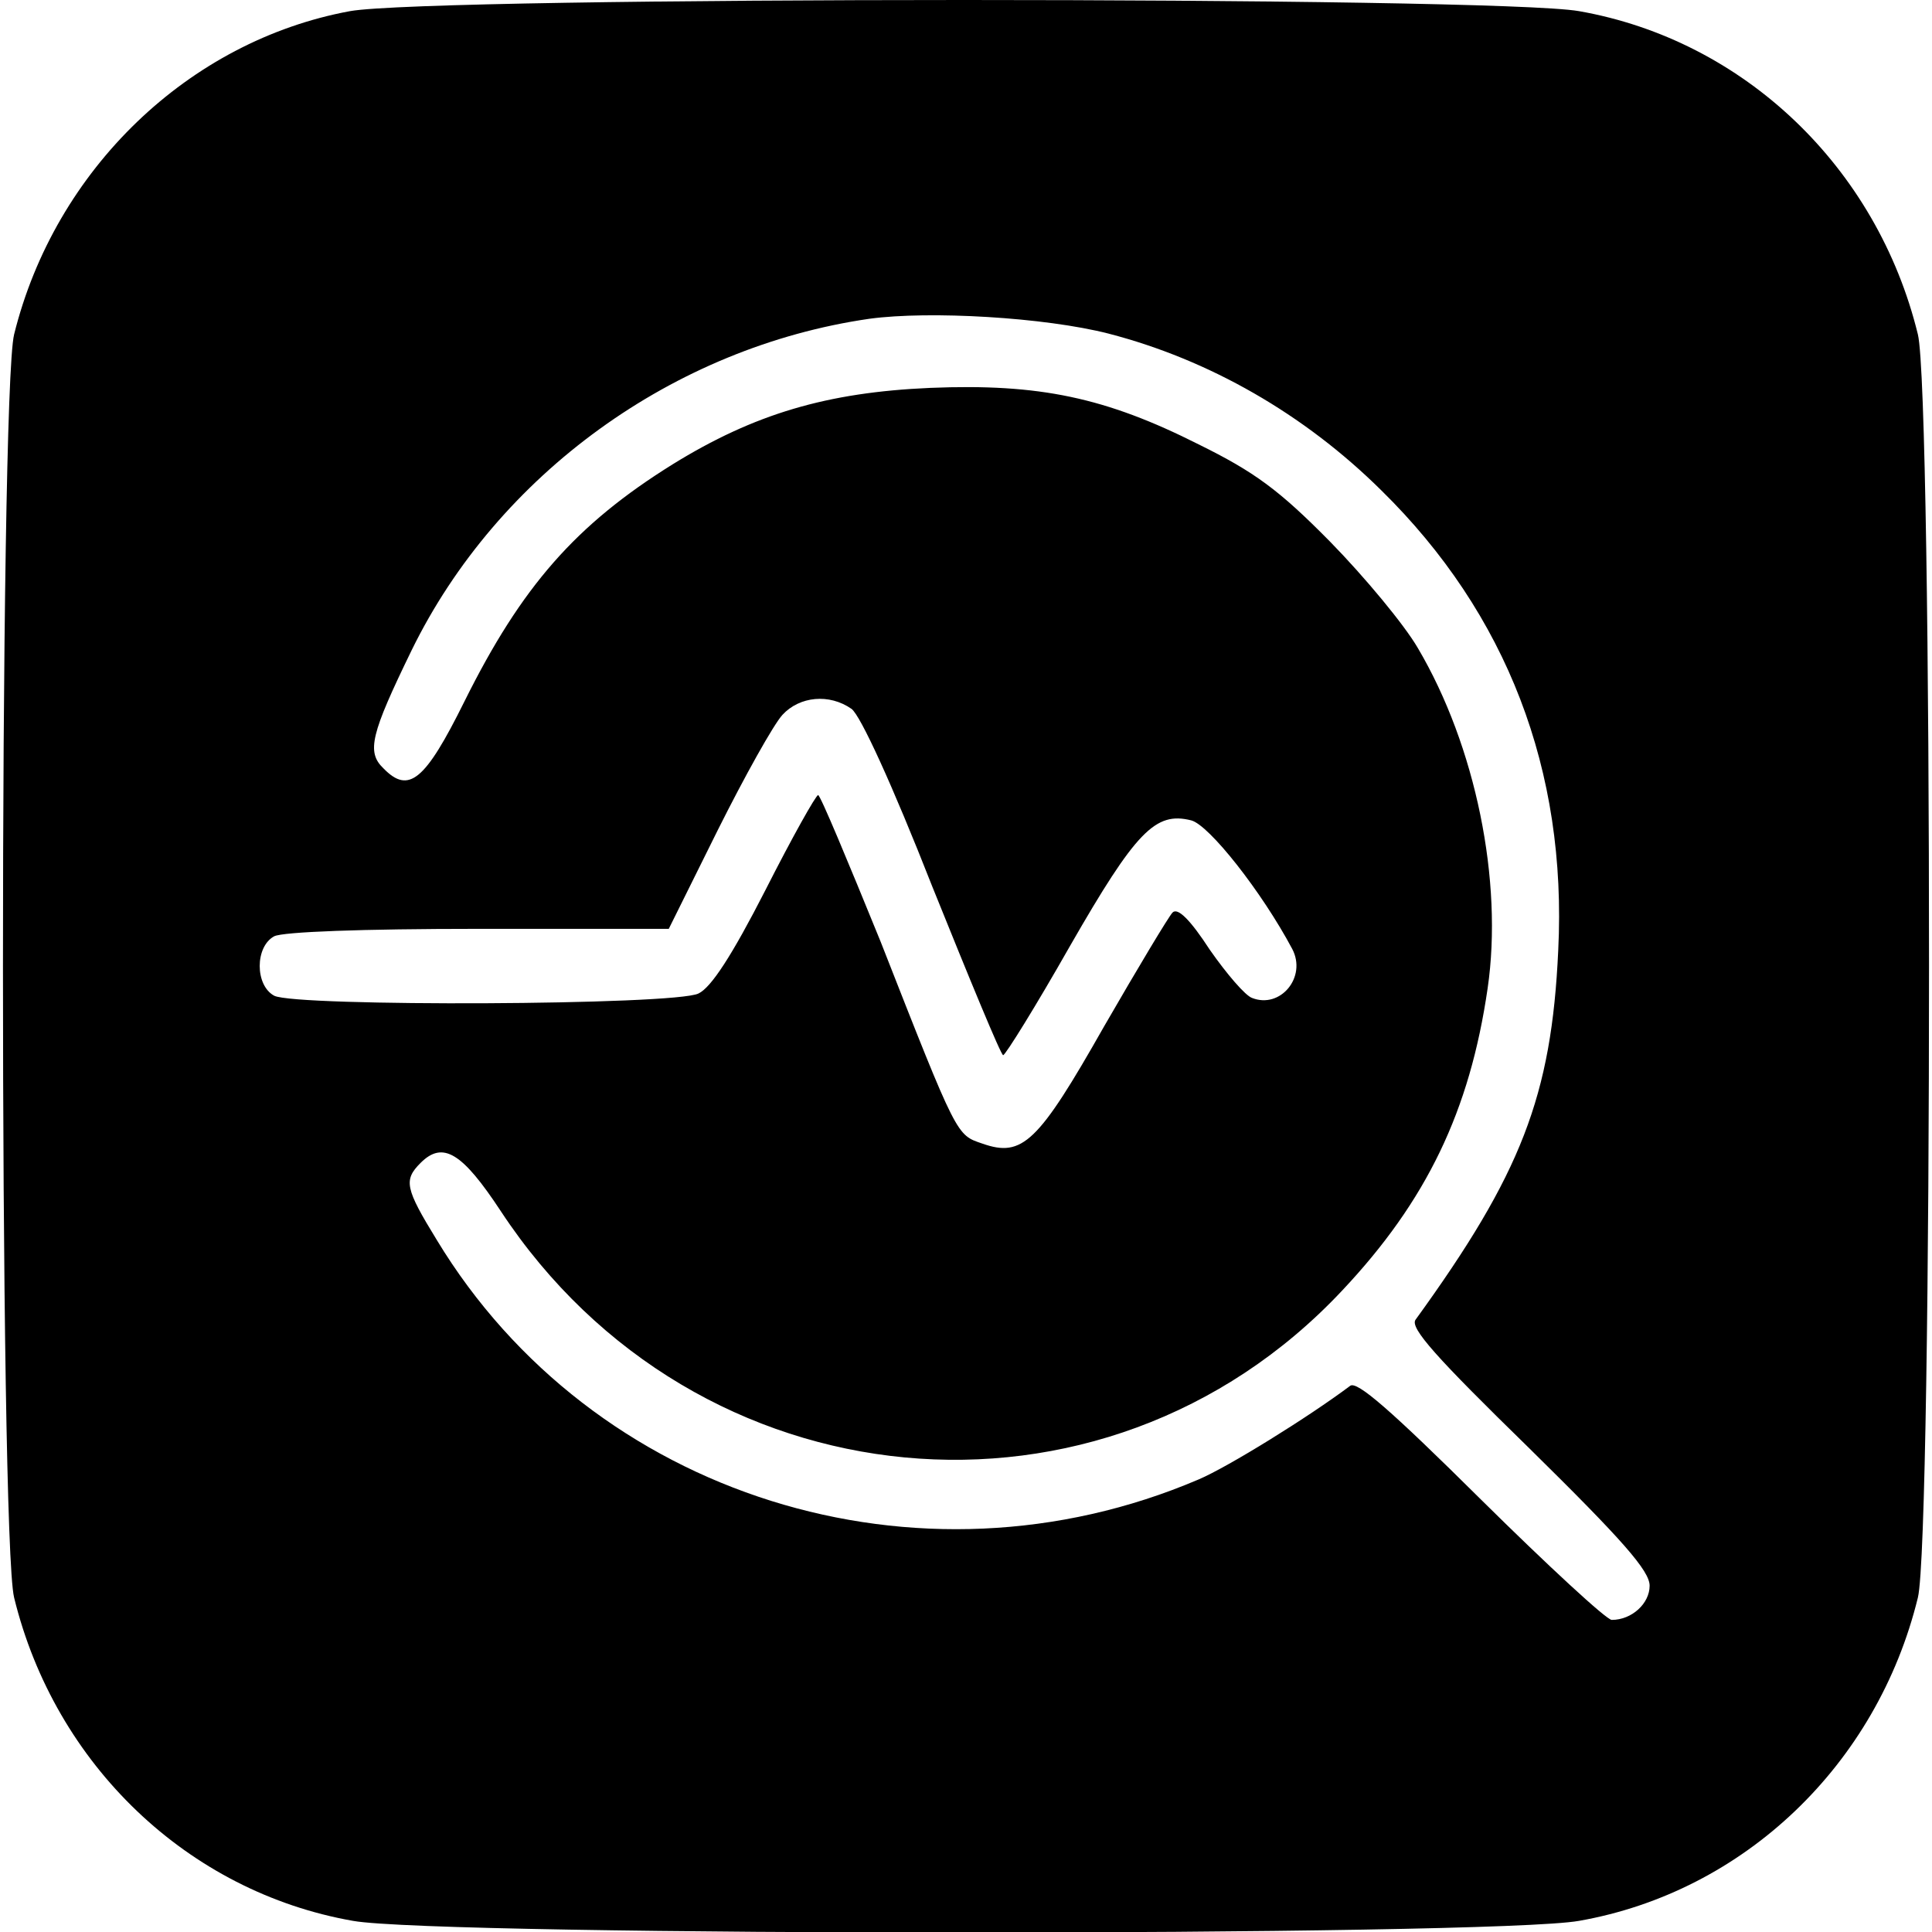<?xml version="1.0" standalone="no"?>
<!DOCTYPE svg PUBLIC "-//W3C//DTD SVG 20010904//EN"
 "http://www.w3.org/TR/2001/REC-SVG-20010904/DTD/svg10.dtd">
<svg version="1.0" xmlns="http://www.w3.org/2000/svg"
 width="260pt" height="260pt" viewBox="0 0 260 260"
 preserveAspectRatio="xMidYMid meet">
<g transform="translate(0,260) scale(0.1,-0.1)"
fill="#000000" stroke="none">
<path d="M471 2585 c-217 -40 -397 -213 -452 -435 -20 -81 -20 -1619 0 -1700
55 -225 234 -396 456 -435 117 -21 1533 -21 1650 0 222 39 401 210 456 435 20
81 20 1619 0 1700 -55 225 -234 396 -456 435 -113 20 -1543 20 -1654 0z m1021
-434 c135 -35 263 -108 367 -211 169 -166 250 -377 238 -619 -9 -196 -50 -301
-192 -497 -8 -11 28 -51 153 -173 126 -124 162 -165 162 -185 0 -24 -24 -46
-51 -46 -7 0 -86 73 -176 162 -122 121 -167 160 -176 153 -56 -42 -164 -109
-204 -126 -377 -161 -816 -23 -1025 322 -43 70 -45 81 -22 104 30 30 56 14
108 -65 262 -398 810 -450 1132 -107 114 121 172 242 196 407 21 144 -16 326
-94 458 -18 31 -71 95 -118 143 -69 70 -102 94 -177 131 -125 63 -214 82 -361
76 -139 -6 -237 -35 -347 -103 -130 -81 -203 -164 -280 -319 -53 -107 -75
-125 -109 -90 -23 22 -17 46 38 159 116 237 353 408 616 446 81 11 236 2 322
-20z m-346 -505 c12 -9 54 -100 109 -240 50 -124 92 -226 95 -226 3 0 44 66
90 147 89 155 115 181 163 169 24 -6 95 -96 136 -173 20 -38 -16 -81 -54 -66
-9 3 -34 32 -57 65 -26 40 -43 57 -50 50 -5 -5 -47 -75 -92 -153 -89 -157
-110 -177 -164 -158 -35 12 -33 7 -137 272 -44 108 -81 197 -84 197 -3 0 -35
-57 -71 -128 -45 -88 -73 -131 -90 -139 -32 -16 -542 -18 -571 -3 -26 14 -26
66 0 80 12 6 118 10 275 10 l256 0 66 133 c36 72 75 142 87 155 23 25 63 29
93 8z"/>
</g>
</svg>
